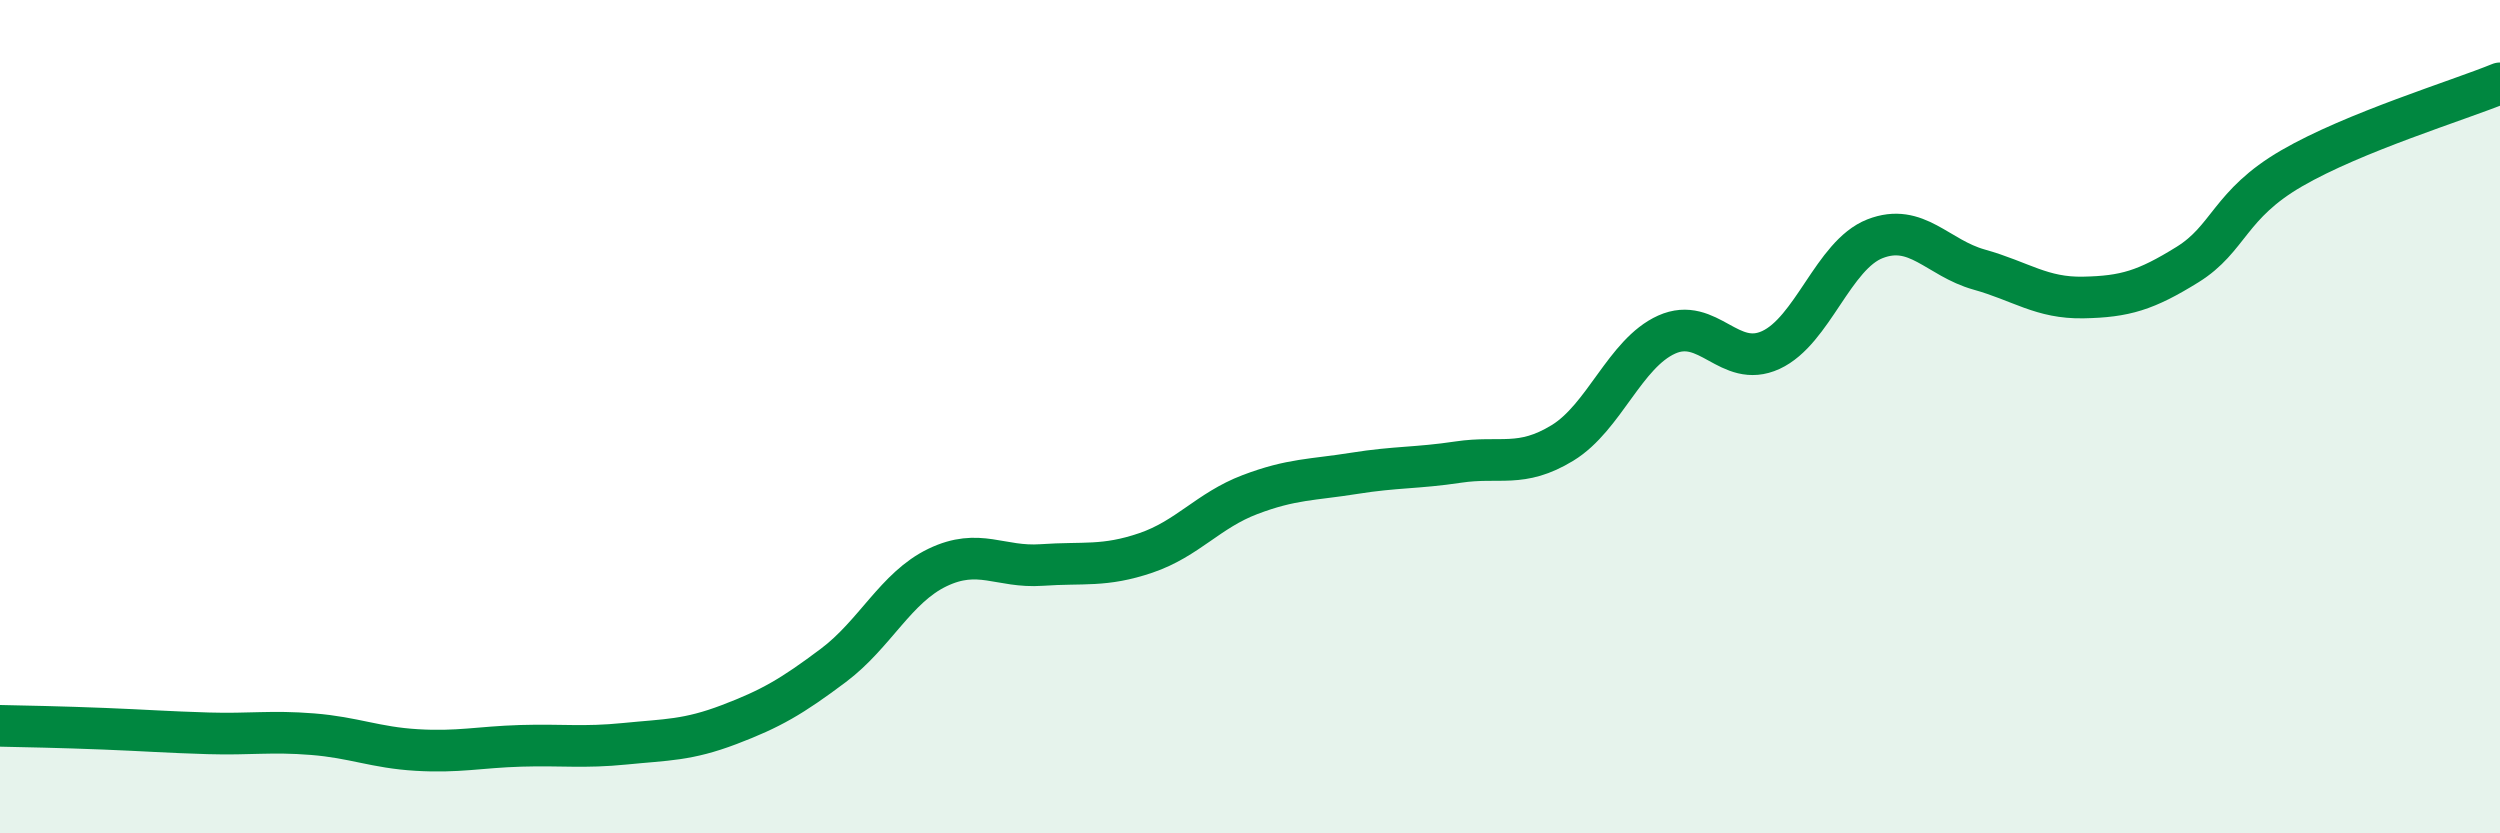 
    <svg width="60" height="20" viewBox="0 0 60 20" xmlns="http://www.w3.org/2000/svg">
      <path
        d="M 0,17.42 C 0.5,17.43 1.5,17.45 2.5,17.49 C 3.5,17.53 4,17.57 5,17.6 C 6,17.63 6.5,17.54 7.5,17.62 C 8.5,17.7 9,17.94 10,18 C 11,18.06 11.5,17.93 12.5,17.9 C 13.5,17.87 14,17.95 15,17.85 C 16,17.75 16.5,17.77 17.5,17.39 C 18.5,17.01 19,16.72 20,15.97 C 21,15.22 21.5,14.1 22.5,13.62 C 23.5,13.14 24,13.63 25,13.56 C 26,13.49 26.5,13.61 27.5,13.27 C 28.5,12.93 29,12.25 30,11.87 C 31,11.49 31.5,11.52 32.5,11.36 C 33.5,11.2 34,11.24 35,11.09 C 36,10.94 36.5,11.24 37.5,10.63 C 38.5,10.02 39,8.48 40,8.03 C 41,7.58 41.5,8.86 42.5,8.4 C 43.5,7.94 44,6.12 45,5.73 C 46,5.34 46.5,6.19 47.5,6.47 C 48.5,6.75 49,7.16 50,7.14 C 51,7.12 51.5,6.97 52.5,6.35 C 53.5,5.73 53.5,4.91 55,4.04 C 56.5,3.17 59,2.41 60,2L60 20L0 20Z"
        fill="#008740"
        opacity="0.1"
        stroke-linecap="round"
        stroke-linejoin="round"
      />
      <path
        d="M 0,17.42 C 0.5,17.43 1.5,17.45 2.5,17.49 C 3.5,17.53 4,17.57 5,17.6 C 6,17.63 6.5,17.54 7.5,17.62 C 8.5,17.7 9,17.94 10,18 C 11,18.06 11.5,17.93 12.5,17.9 C 13.5,17.87 14,17.95 15,17.85 C 16,17.75 16.5,17.77 17.5,17.39 C 18.5,17.01 19,16.72 20,15.97 C 21,15.22 21.5,14.1 22.5,13.62 C 23.5,13.14 24,13.63 25,13.56 C 26,13.49 26.5,13.61 27.5,13.27 C 28.5,12.93 29,12.25 30,11.87 C 31,11.49 31.5,11.52 32.5,11.36 C 33.5,11.2 34,11.24 35,11.09 C 36,10.94 36.5,11.24 37.5,10.63 C 38.5,10.02 39,8.48 40,8.03 C 41,7.58 41.5,8.86 42.5,8.4 C 43.5,7.94 44,6.12 45,5.73 C 46,5.34 46.5,6.19 47.5,6.47 C 48.5,6.75 49,7.16 50,7.14 C 51,7.12 51.5,6.97 52.5,6.35 C 53.5,5.73 53.5,4.91 55,4.04 C 56.5,3.17 59,2.41 60,2"
        stroke="#008740"
        stroke-width="1"
        fill="none"
        stroke-linecap="round"
        stroke-linejoin="round"
      />
    </svg>
  